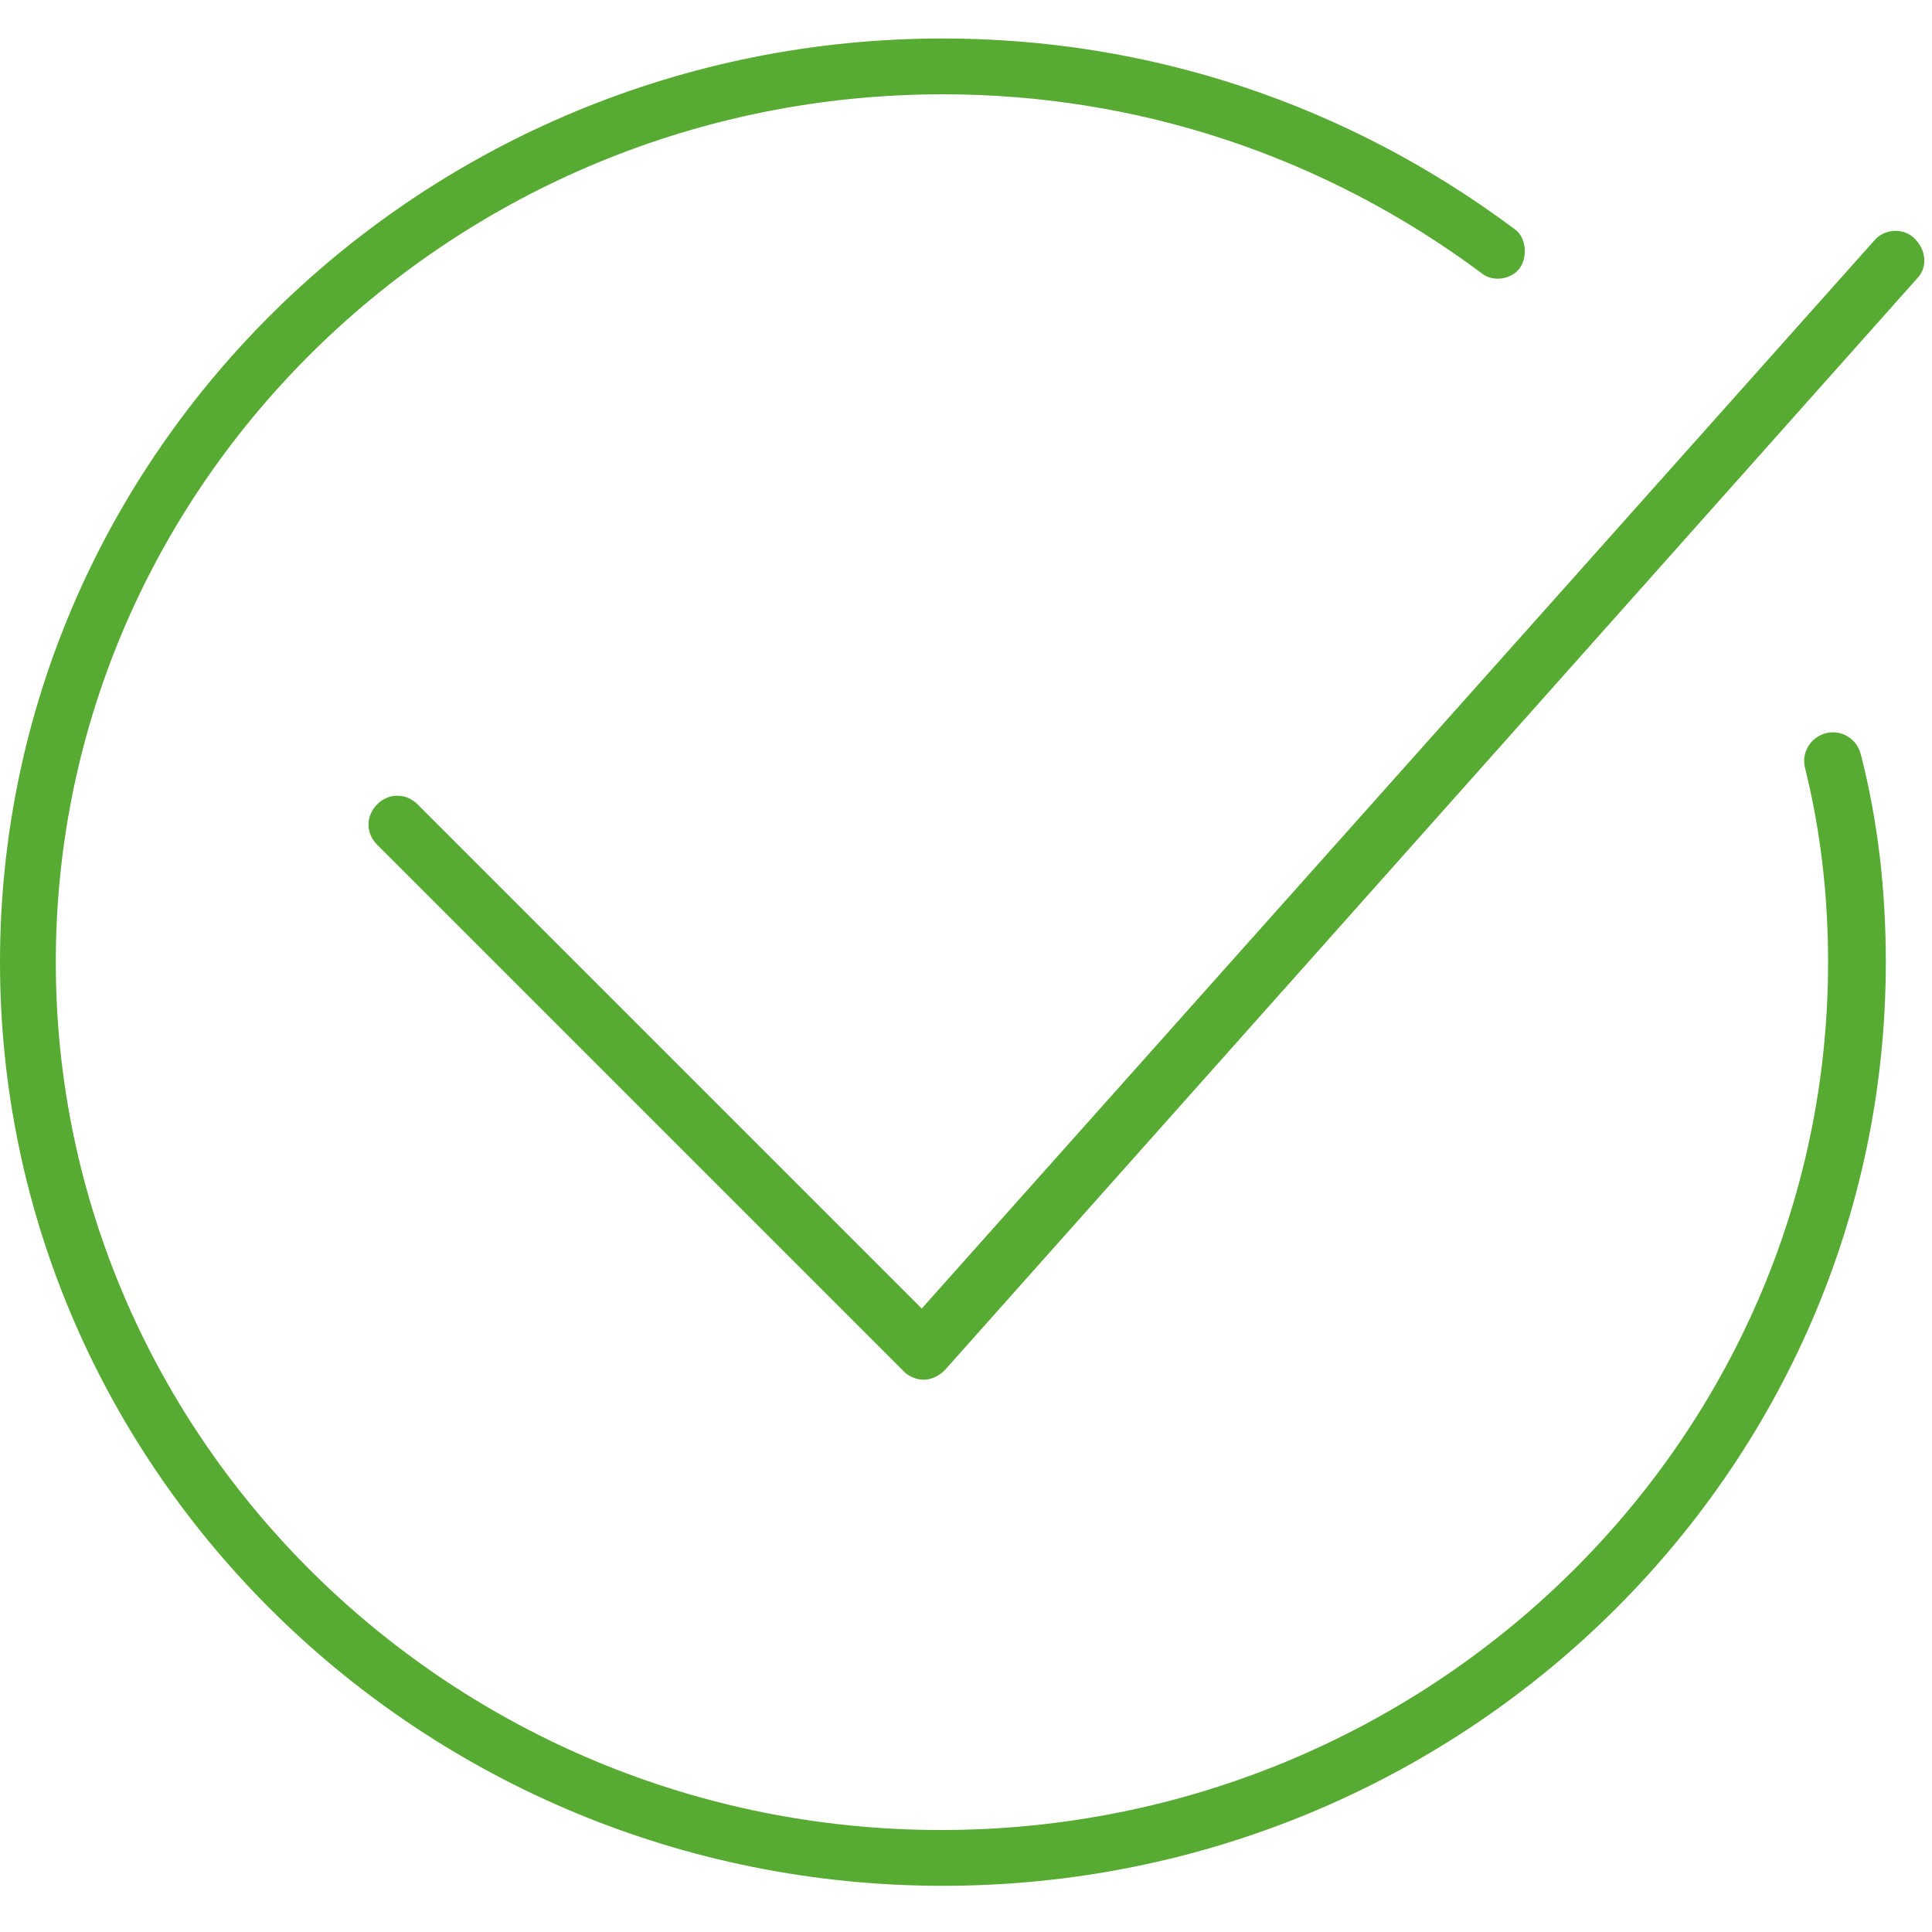 <?xml version="1.0" encoding="UTF-8"?> <!-- Generator: Adobe Illustrator 24.1.2, SVG Export Plug-In . SVG Version: 6.00 Build 0) --> <svg xmlns="http://www.w3.org/2000/svg" xmlns:xlink="http://www.w3.org/1999/xlink" id="Layer_1" x="0px" y="0px" viewBox="0 0 100.4 100.4" style="enable-background:new 0 0 100.4 100.4;" xml:space="preserve"> <style type="text/css"> .st0{fill:#57AA32;} </style> <g> <path class="st0" d="M96.7,39.2c-0.2-0.8-1-1.3-1.8-1.1c-0.8,0.2-1.3,1-1.1,1.8c0.8,3.2,1.2,6.6,1.2,10.1 c0,24.9-20.7,45.1-46.1,45.1S2.9,74.8,2.9,50C2.9,25.1,23.6,4.9,49,4.9c10.1,0,19.8,3.2,28,9.3c0.6,0.5,1.6,0.3,2-0.3 s0.3-1.6-0.3-2C70,5.4,59.7,2,49,2C22,2,0,23.5,0,50c0,26.5,22,48,49,48s49-21.5,49-48C98,46.3,97.6,42.7,96.7,39.2z"></path> <path class="st0" d="M48,71.7c-0.4,0-0.8-0.2-1-0.4L19.6,43.9c-0.6-0.6-0.6-1.5,0-2.1c0.6-0.6,1.5-0.6,2.1,0l26.2,26.2l49.5-55.5 c0.5-0.6,1.5-0.7,2.1-0.1s0.7,1.5,0.1,2.1L49.1,71.2C48.8,71.5,48.4,71.7,48,71.7C48,71.7,48,71.7,48,71.7z"></path> </g> </svg> 